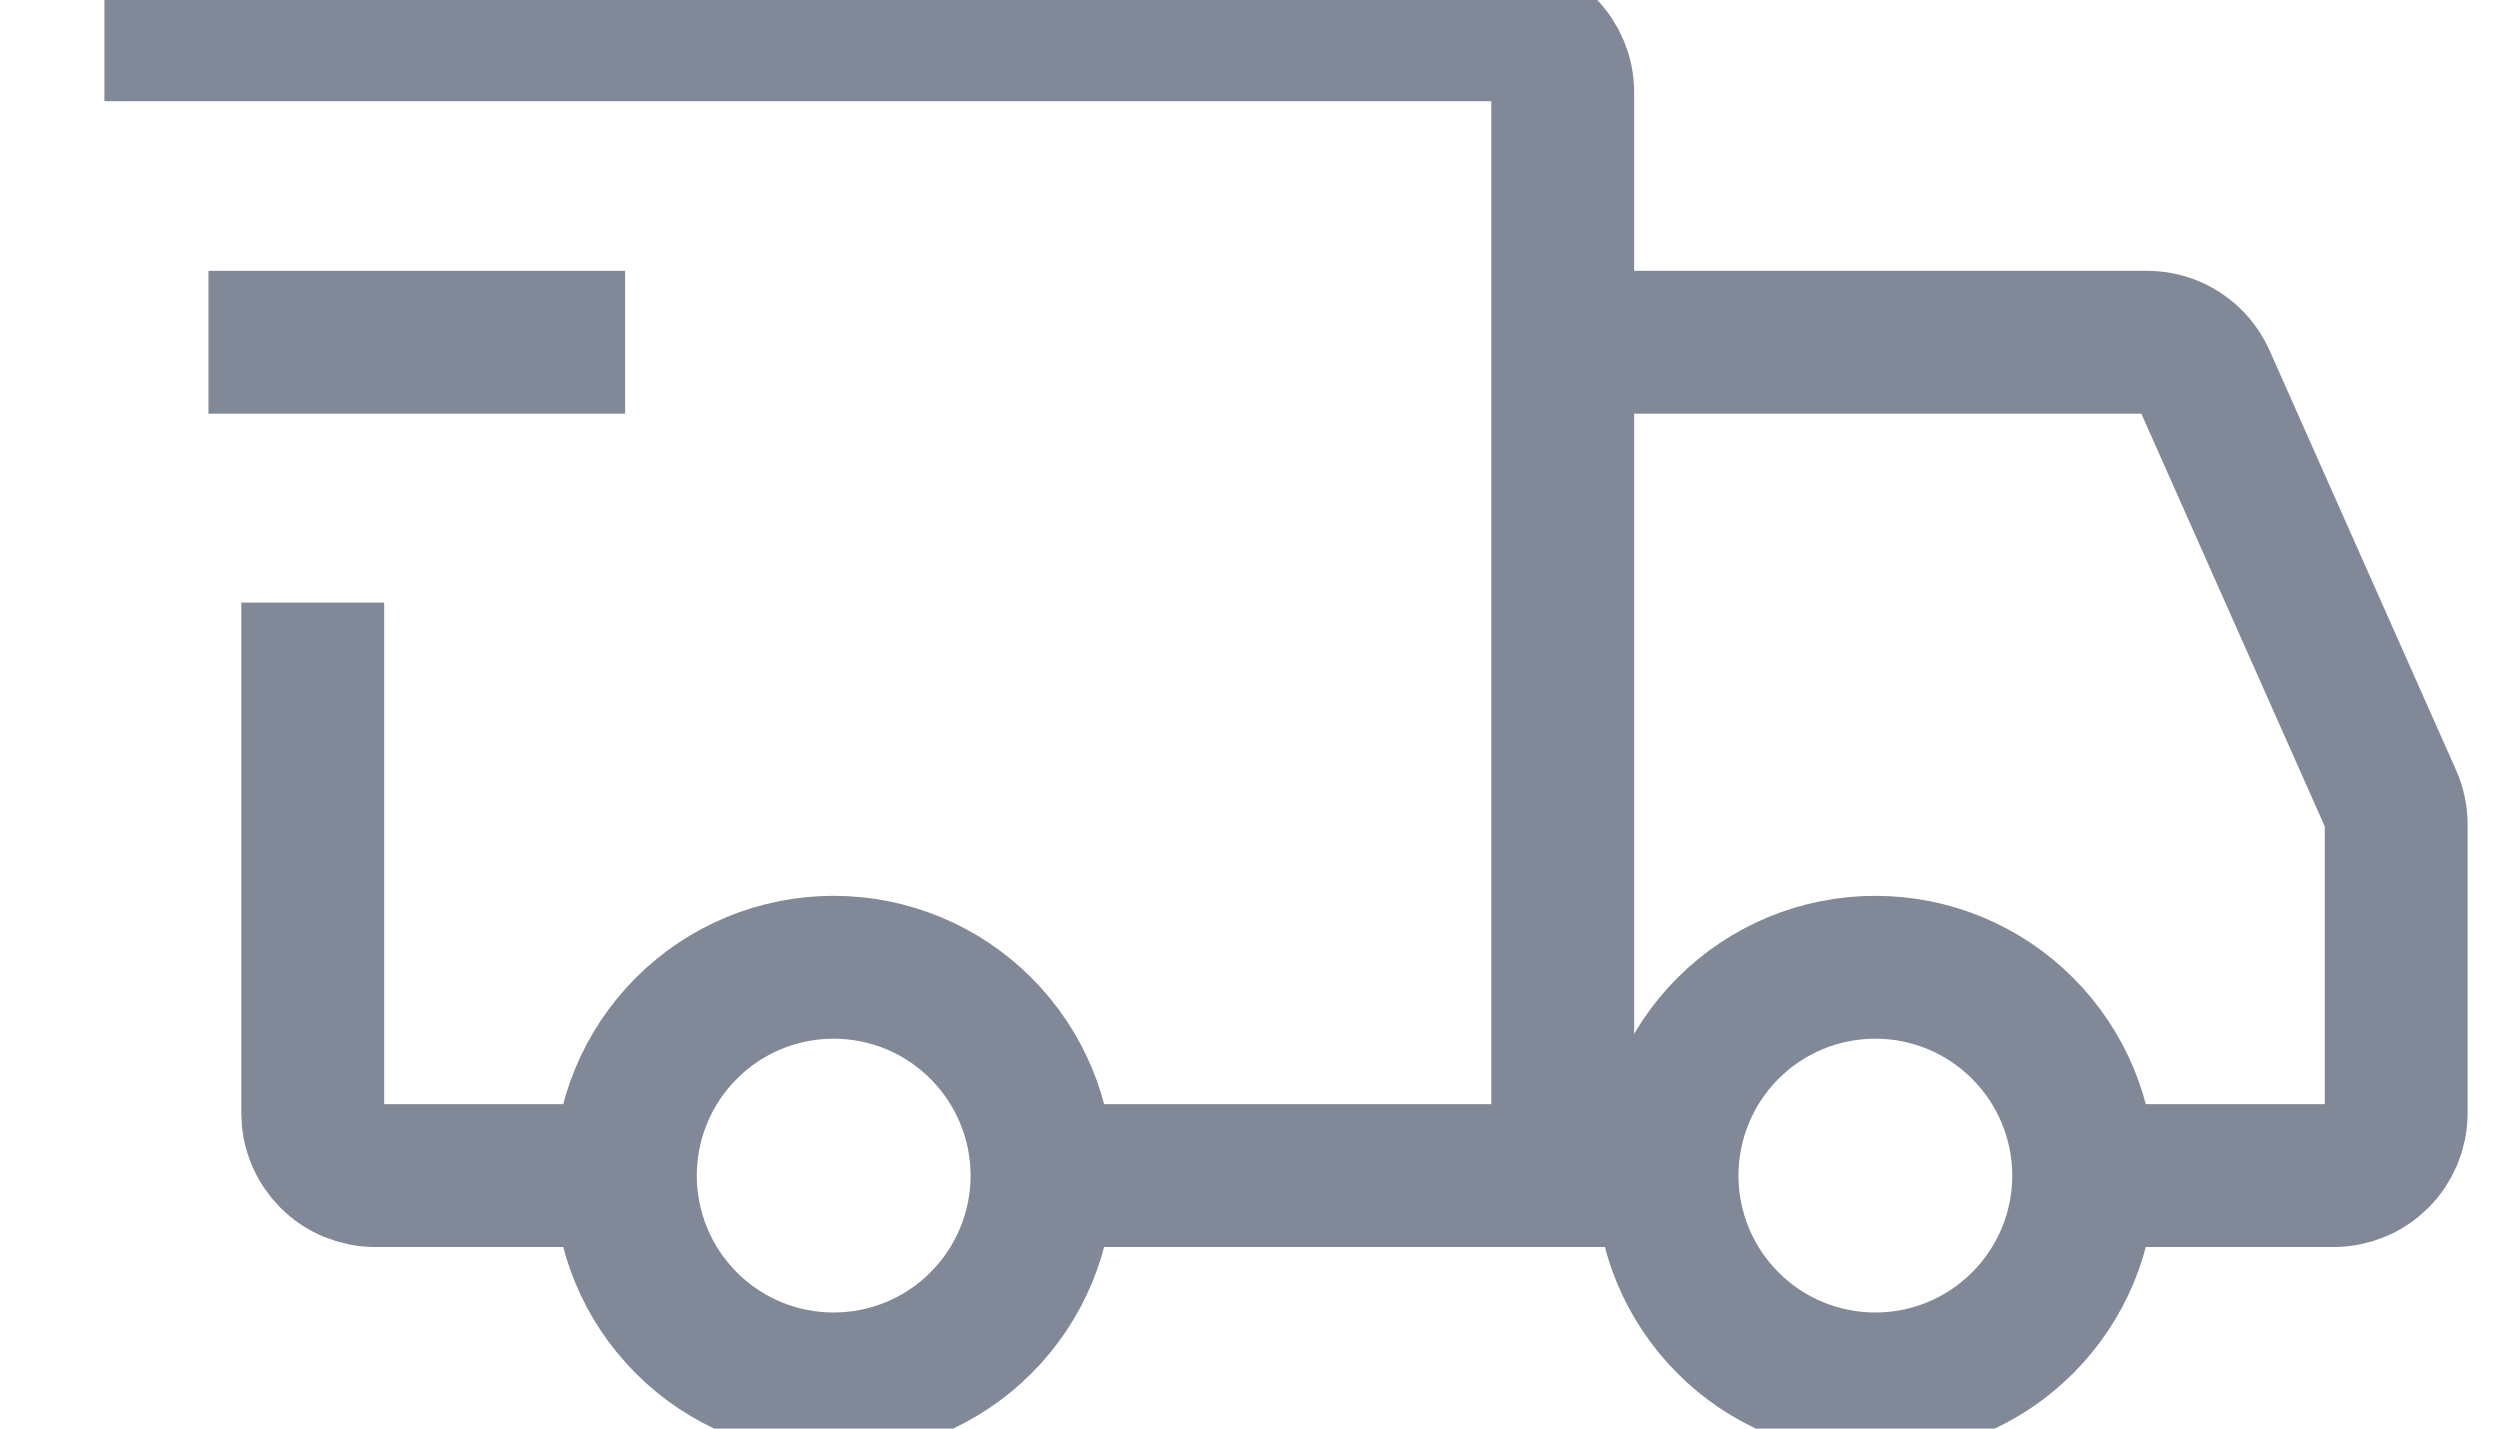 <svg width="21" height="12" viewBox="0 0 21 12" fill="none" xmlns="http://www.w3.org/2000/svg">
<path d="M7.003 11.625C7.467 11.625 7.912 11.441 8.24 11.112C8.568 10.784 8.753 10.339 8.753 9.875C8.753 9.411 8.568 8.966 8.24 8.638C7.912 8.309 7.467 8.125 7.003 8.125C6.538 8.125 6.093 8.309 5.765 8.638C5.437 8.966 5.253 9.411 5.253 9.875C5.253 10.339 5.437 10.784 5.765 11.112C6.093 11.441 6.538 11.625 7.003 11.625ZM15.753 11.625C16.217 11.625 16.662 11.441 16.99 11.112C17.318 10.784 17.503 10.339 17.503 9.875C17.503 9.411 17.318 8.966 16.99 8.638C16.662 8.309 16.217 8.125 15.753 8.125C15.288 8.125 14.843 8.309 14.515 8.638C14.187 8.966 14.003 9.411 14.003 9.875C14.003 10.339 14.187 10.784 14.515 11.112C14.843 11.441 15.288 11.625 15.753 11.625Z" stroke="#818898" stroke-width="1.2" stroke-miterlimit="1.5"/>
<path d="M8.795 9.875H13.127V0.775C13.127 0.636 13.071 0.502 12.973 0.404C12.874 0.305 12.741 0.25 12.602 0.25H0.877M4.945 9.875H3.152C3.083 9.875 3.014 9.861 2.951 9.835C2.887 9.809 2.829 9.77 2.78 9.721C2.732 9.672 2.693 9.615 2.667 9.551C2.64 9.487 2.627 9.419 2.627 9.35V5.062" stroke="#818898" stroke-width="1.2"/>
<path d="M1.751 2.875H5.251" stroke="#818898" stroke-width="1.2"/>
<path d="M13.128 2.875H18.036C18.138 2.875 18.237 2.904 18.322 2.96C18.407 3.015 18.474 3.094 18.516 3.187L20.082 6.711C20.112 6.778 20.127 6.85 20.128 6.924V9.35C20.128 9.419 20.114 9.487 20.088 9.551C20.061 9.615 20.023 9.672 19.974 9.721C19.925 9.77 19.867 9.809 19.803 9.835C19.74 9.861 19.672 9.875 19.603 9.875H17.94M13.128 9.875H14.003" stroke="#818898" stroke-width="1.2"/>
</svg>
